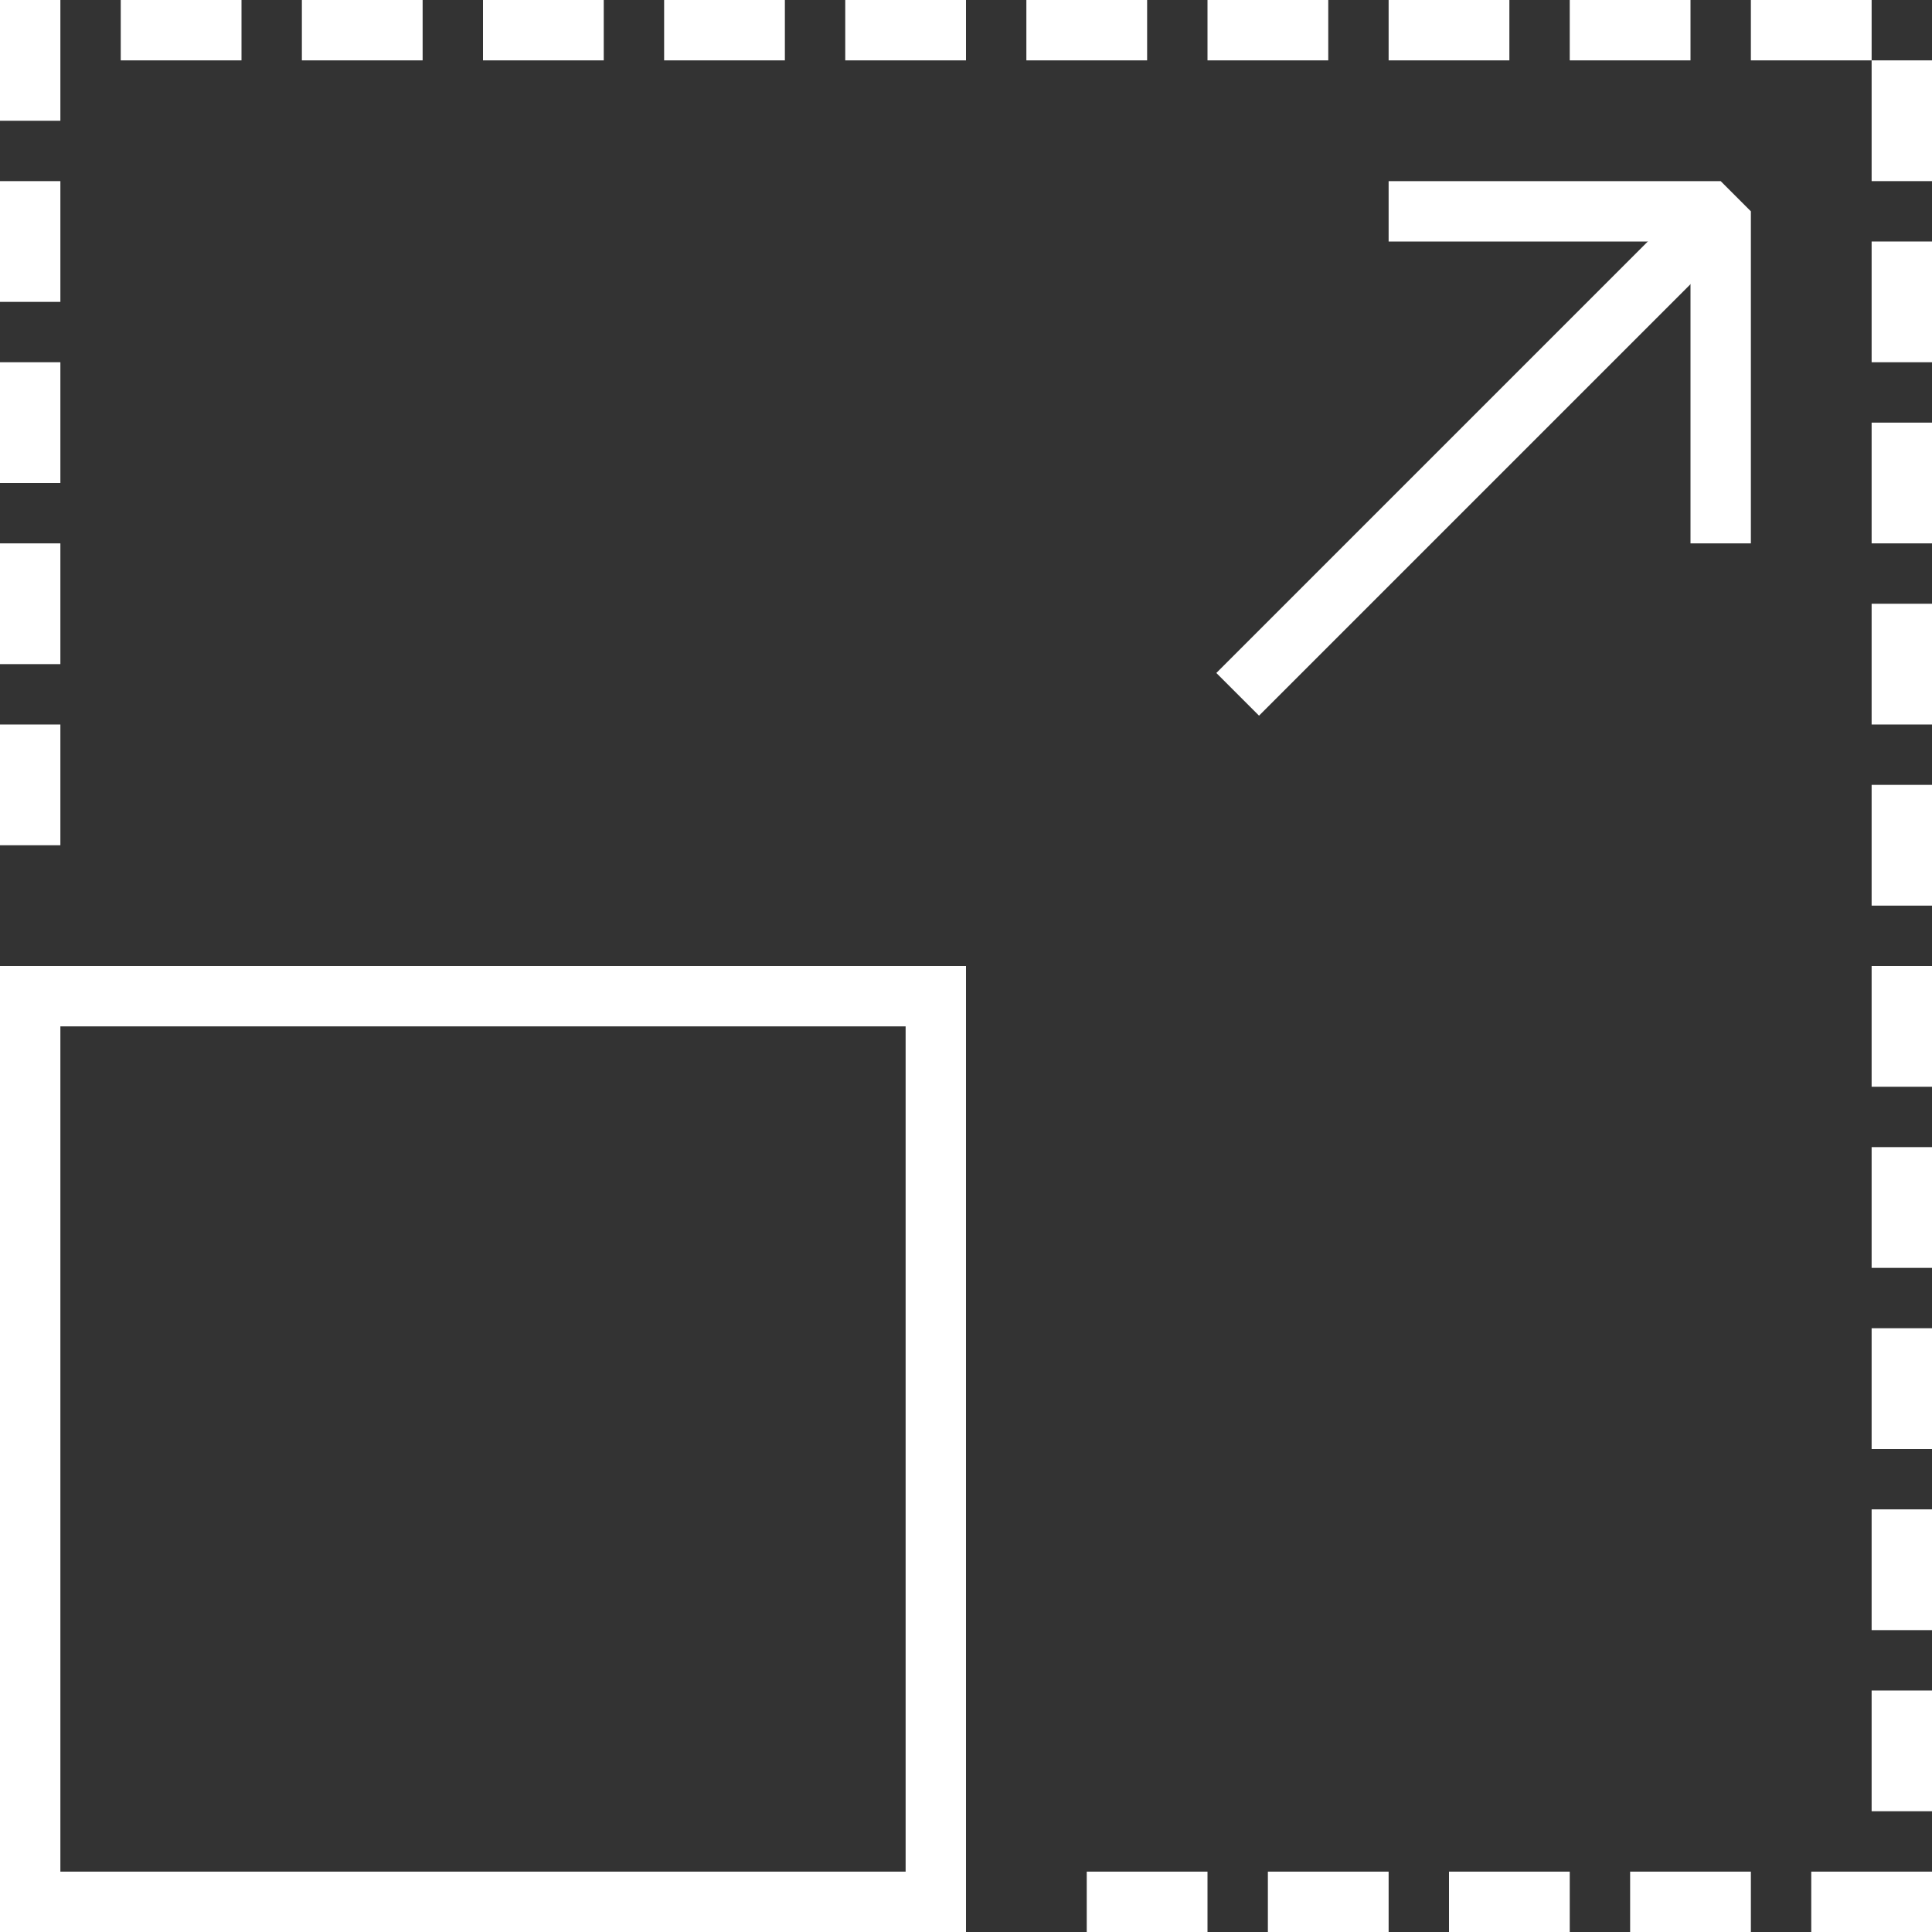 <!DOCTYPE svg PUBLIC "-//W3C//DTD SVG 1.1//EN" "http://www.w3.org/Graphics/SVG/1.1/DTD/svg11.dtd">
<!-- Uploaded to: SVG Repo, www.svgrepo.com, Transformed by: SVG Repo Mixer Tools -->
<svg version="1.0" id="Layer_1" xmlns="http://www.w3.org/2000/svg" xmlns:xlink="http://www.w3.org/1999/xlink" width="800px" height="800px" viewBox="0 0 64 64" enable-background="new 0 0 64 64" xml:space="preserve" fill="#ffffff">
<rect x="0" y="0" width="64" height="64" fill="#333333" stroke="none"/>
<g id="SVGRepo_bgCarrier" stroke-width="0"/>
<g id="SVGRepo_tracerCarrier" stroke-linecap="round" stroke-linejoin="round"/>
<g id="SVGRepo_iconCarrier"> <polyline fill="none" stroke="#ffffff" stroke-width="2" stroke-miterlimit="10" stroke-dasharray="4,2" points="1,28 1,1 63,1 63,63 36,63 "/> <rect x="1" y="33" fill="none" stroke="#ffffff" stroke-width="2" stroke-miterlimit="10" width="30" height="30"/> <polyline fill="none" stroke="#ffffff" stroke-width="2" stroke-linejoin="bevel" stroke-miterlimit="10" points="57,18 57,7 46,7 "/> <line fill="none" stroke="#ffffff" stroke-width="2" stroke-miterlimit="10" x1="57" y1="7" x2="41" y2="23"/> </g>
</svg>